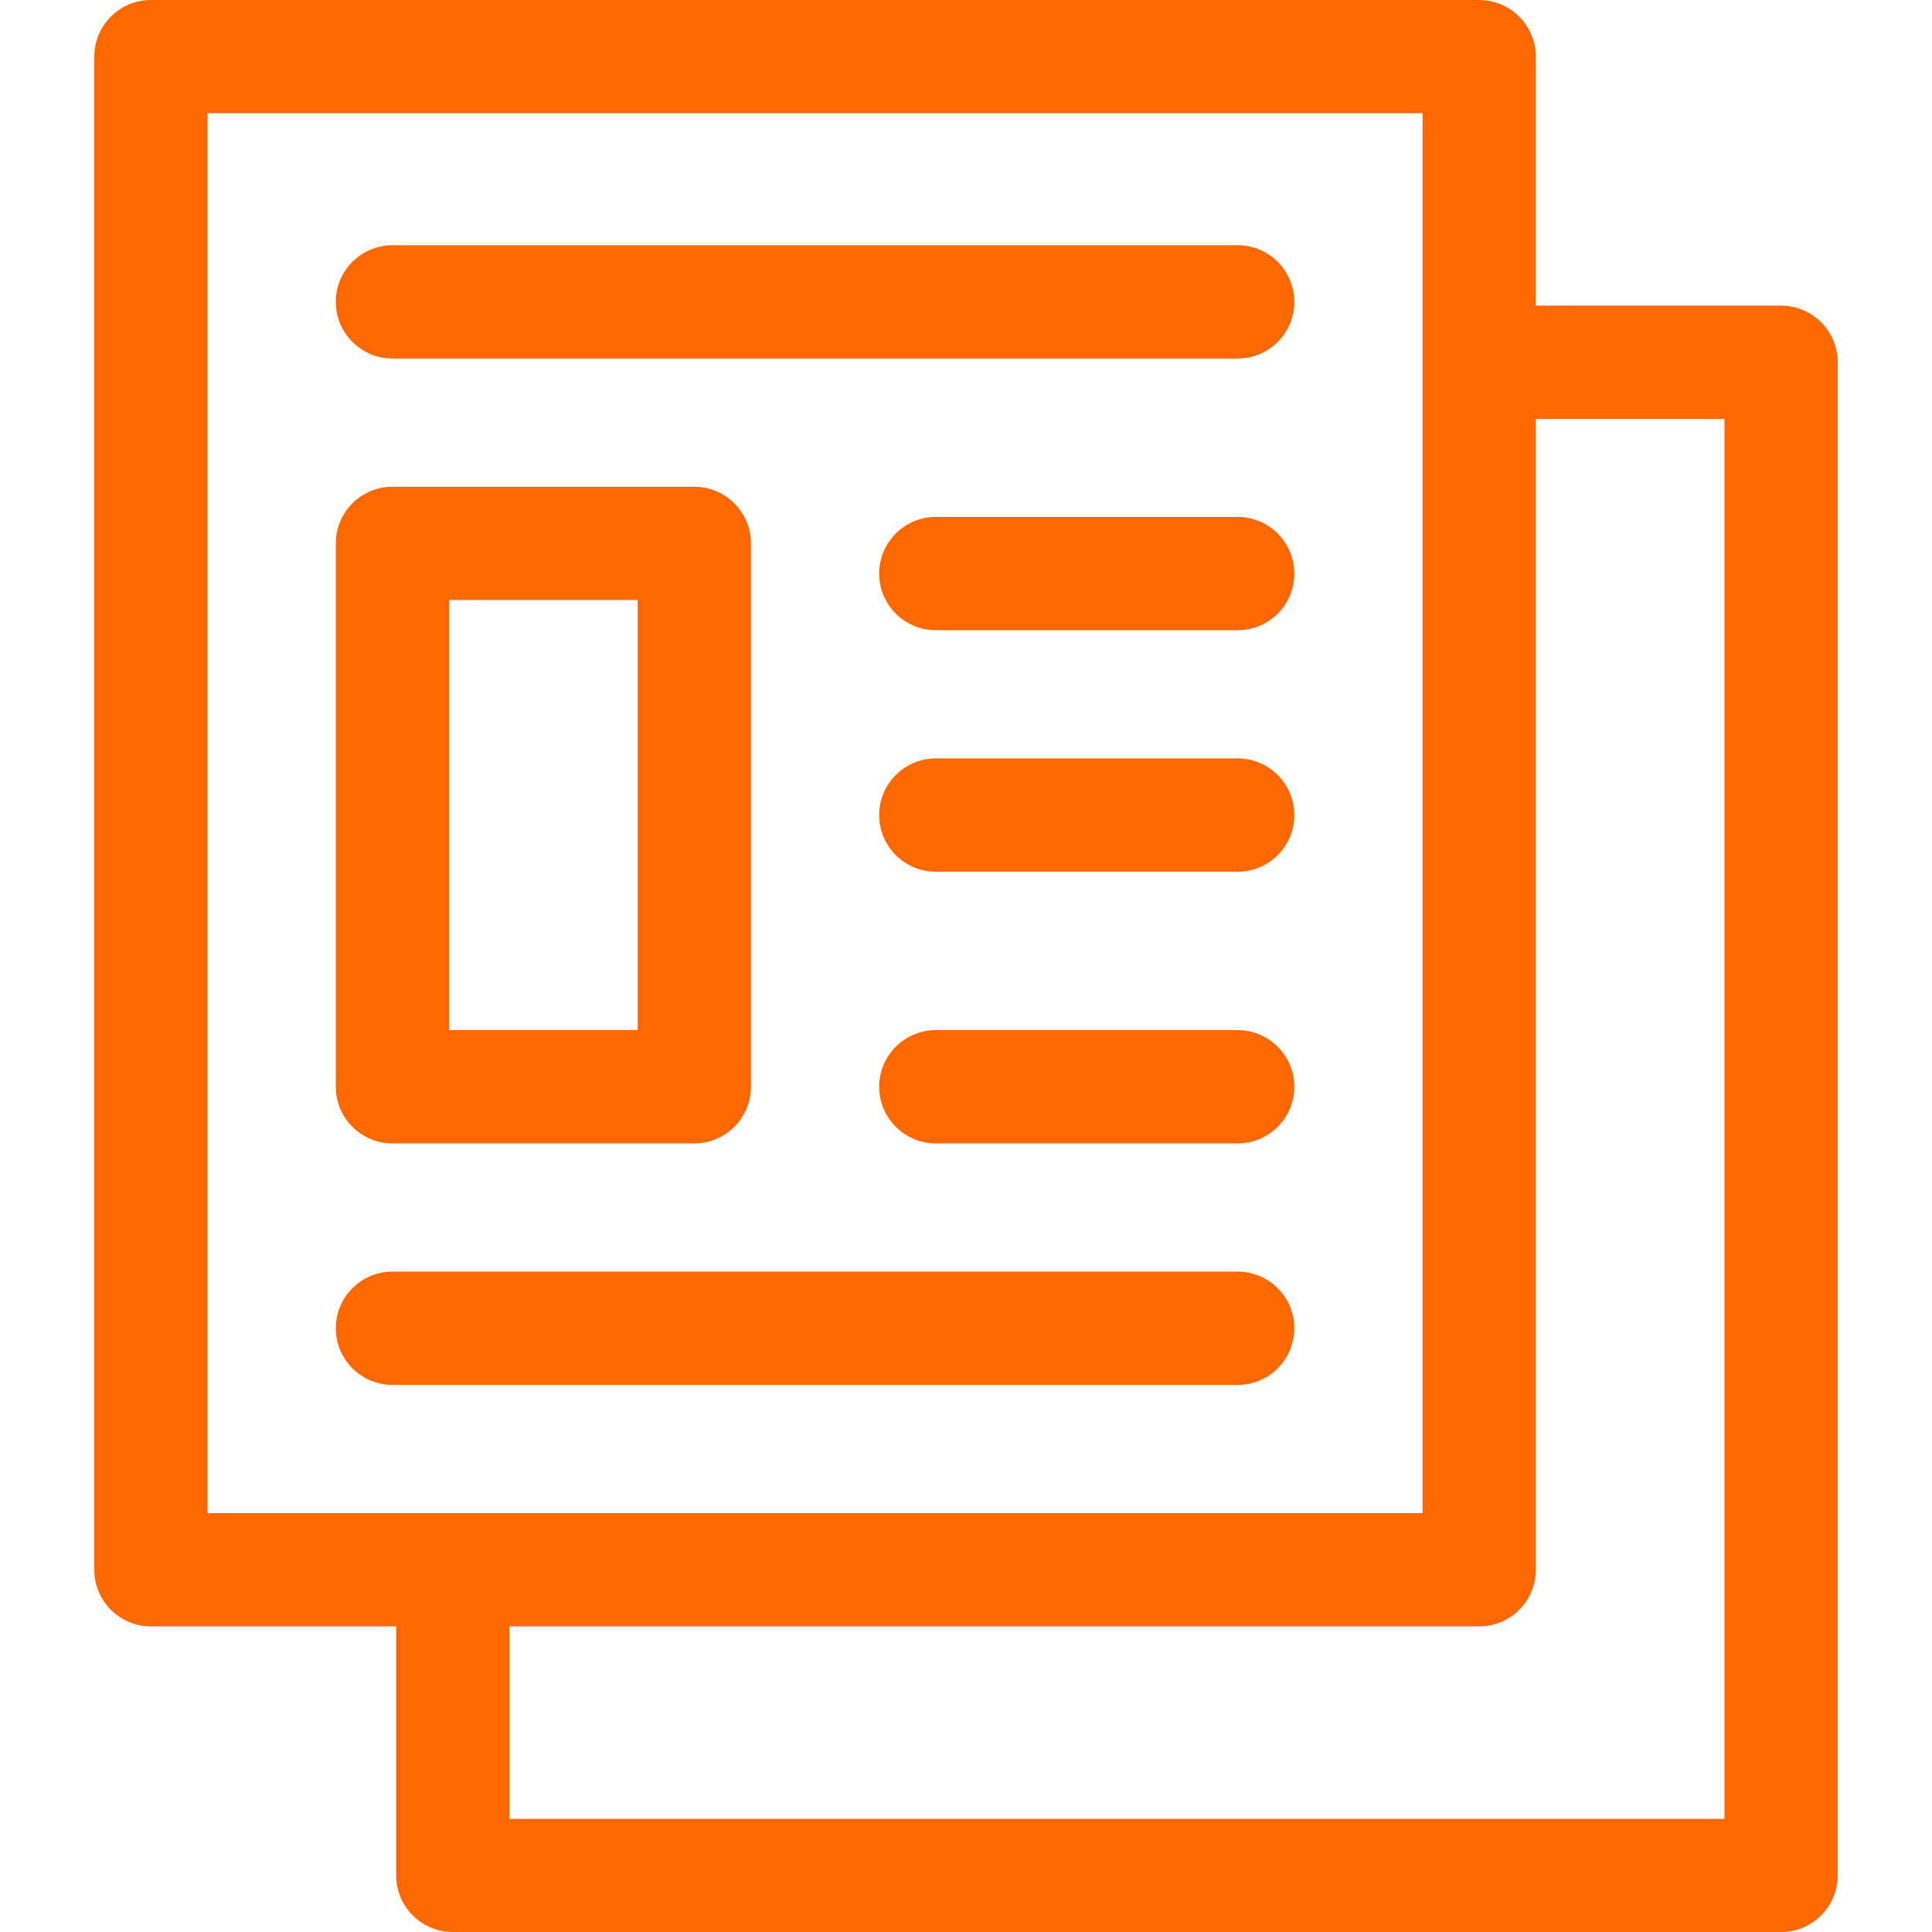 <svg width="32" height="32" viewBox="0 0 32 32" fill="none" xmlns="http://www.w3.org/2000/svg">
<g clip-path="url(#clip0_2322_591)">
<path d="M29.5 5.062H25.438V0.938C25.438 0.42 25.018 0 24.5 0H2.5C1.982 0 1.562 0.42 1.562 0.938V26C1.562 26.518 1.982 26.938 2.5 26.938H6.562V31.062C6.562 31.58 6.982 32 7.5 32H29.5C30.018 32 30.438 31.58 30.438 31.062V6C30.438 5.482 30.018 5.062 29.5 5.062ZM3.438 1.875H23.562V25.062H3.438V1.875ZM28.562 30.125H8.438V26.938H24.5C25.018 26.938 25.438 26.518 25.438 26V6.938H28.562V30.125Z" fill="#FF6801"/>
<path d="M20.5 4.062H6.5C5.982 4.062 5.562 4.482 5.562 5C5.562 5.518 5.982 5.938 6.5 5.938H20.5C21.018 5.938 21.438 5.518 21.438 5C21.438 4.482 21.018 4.062 20.5 4.062Z" fill="#FF6801"/>
<path d="M20.5 17.062H15.5C14.982 17.062 14.562 17.482 14.562 18C14.562 18.518 14.982 18.938 15.5 18.938H20.5C21.018 18.938 21.438 18.518 21.438 18C21.438 17.482 21.018 17.062 20.5 17.062Z" fill="#FF6801"/>
<path d="M20.5 21.062H6.5C5.982 21.062 5.562 21.482 5.562 22C5.562 22.518 5.982 22.938 6.5 22.938H20.5C21.018 22.938 21.438 22.518 21.438 22C21.438 21.482 21.018 21.062 20.5 21.062Z" fill="#FF6801"/>
<path d="M6.5 18.938H11.5C12.018 18.938 12.438 18.518 12.438 18V9C12.438 8.482 12.018 8.062 11.5 8.062H6.5C5.982 8.062 5.562 8.482 5.562 9V18C5.562 18.518 5.982 18.938 6.5 18.938ZM7.438 9.938H10.562V17.062H7.438V9.938Z" fill="#FF6801"/>
<path d="M20.5 8.562H15.5C14.982 8.562 14.562 8.982 14.562 9.5C14.562 10.018 14.982 10.438 15.5 10.438H20.5C21.018 10.438 21.438 10.018 21.438 9.5C21.438 8.982 21.018 8.562 20.5 8.562Z" fill="#FF6801"/>
<path d="M20.5 12.562H15.5C14.982 12.562 14.562 12.982 14.562 13.5C14.562 14.018 14.982 14.438 15.5 14.438H20.5C21.018 14.438 21.438 14.018 21.438 13.5C21.438 12.982 21.018 12.562 20.5 12.562Z" fill="#FF6801"/>
</g>
<defs>
<clipPath id="clip0_2322_591">
<rect width="32" height="32" fill="white"/>
</clipPath>
</defs>
</svg>
